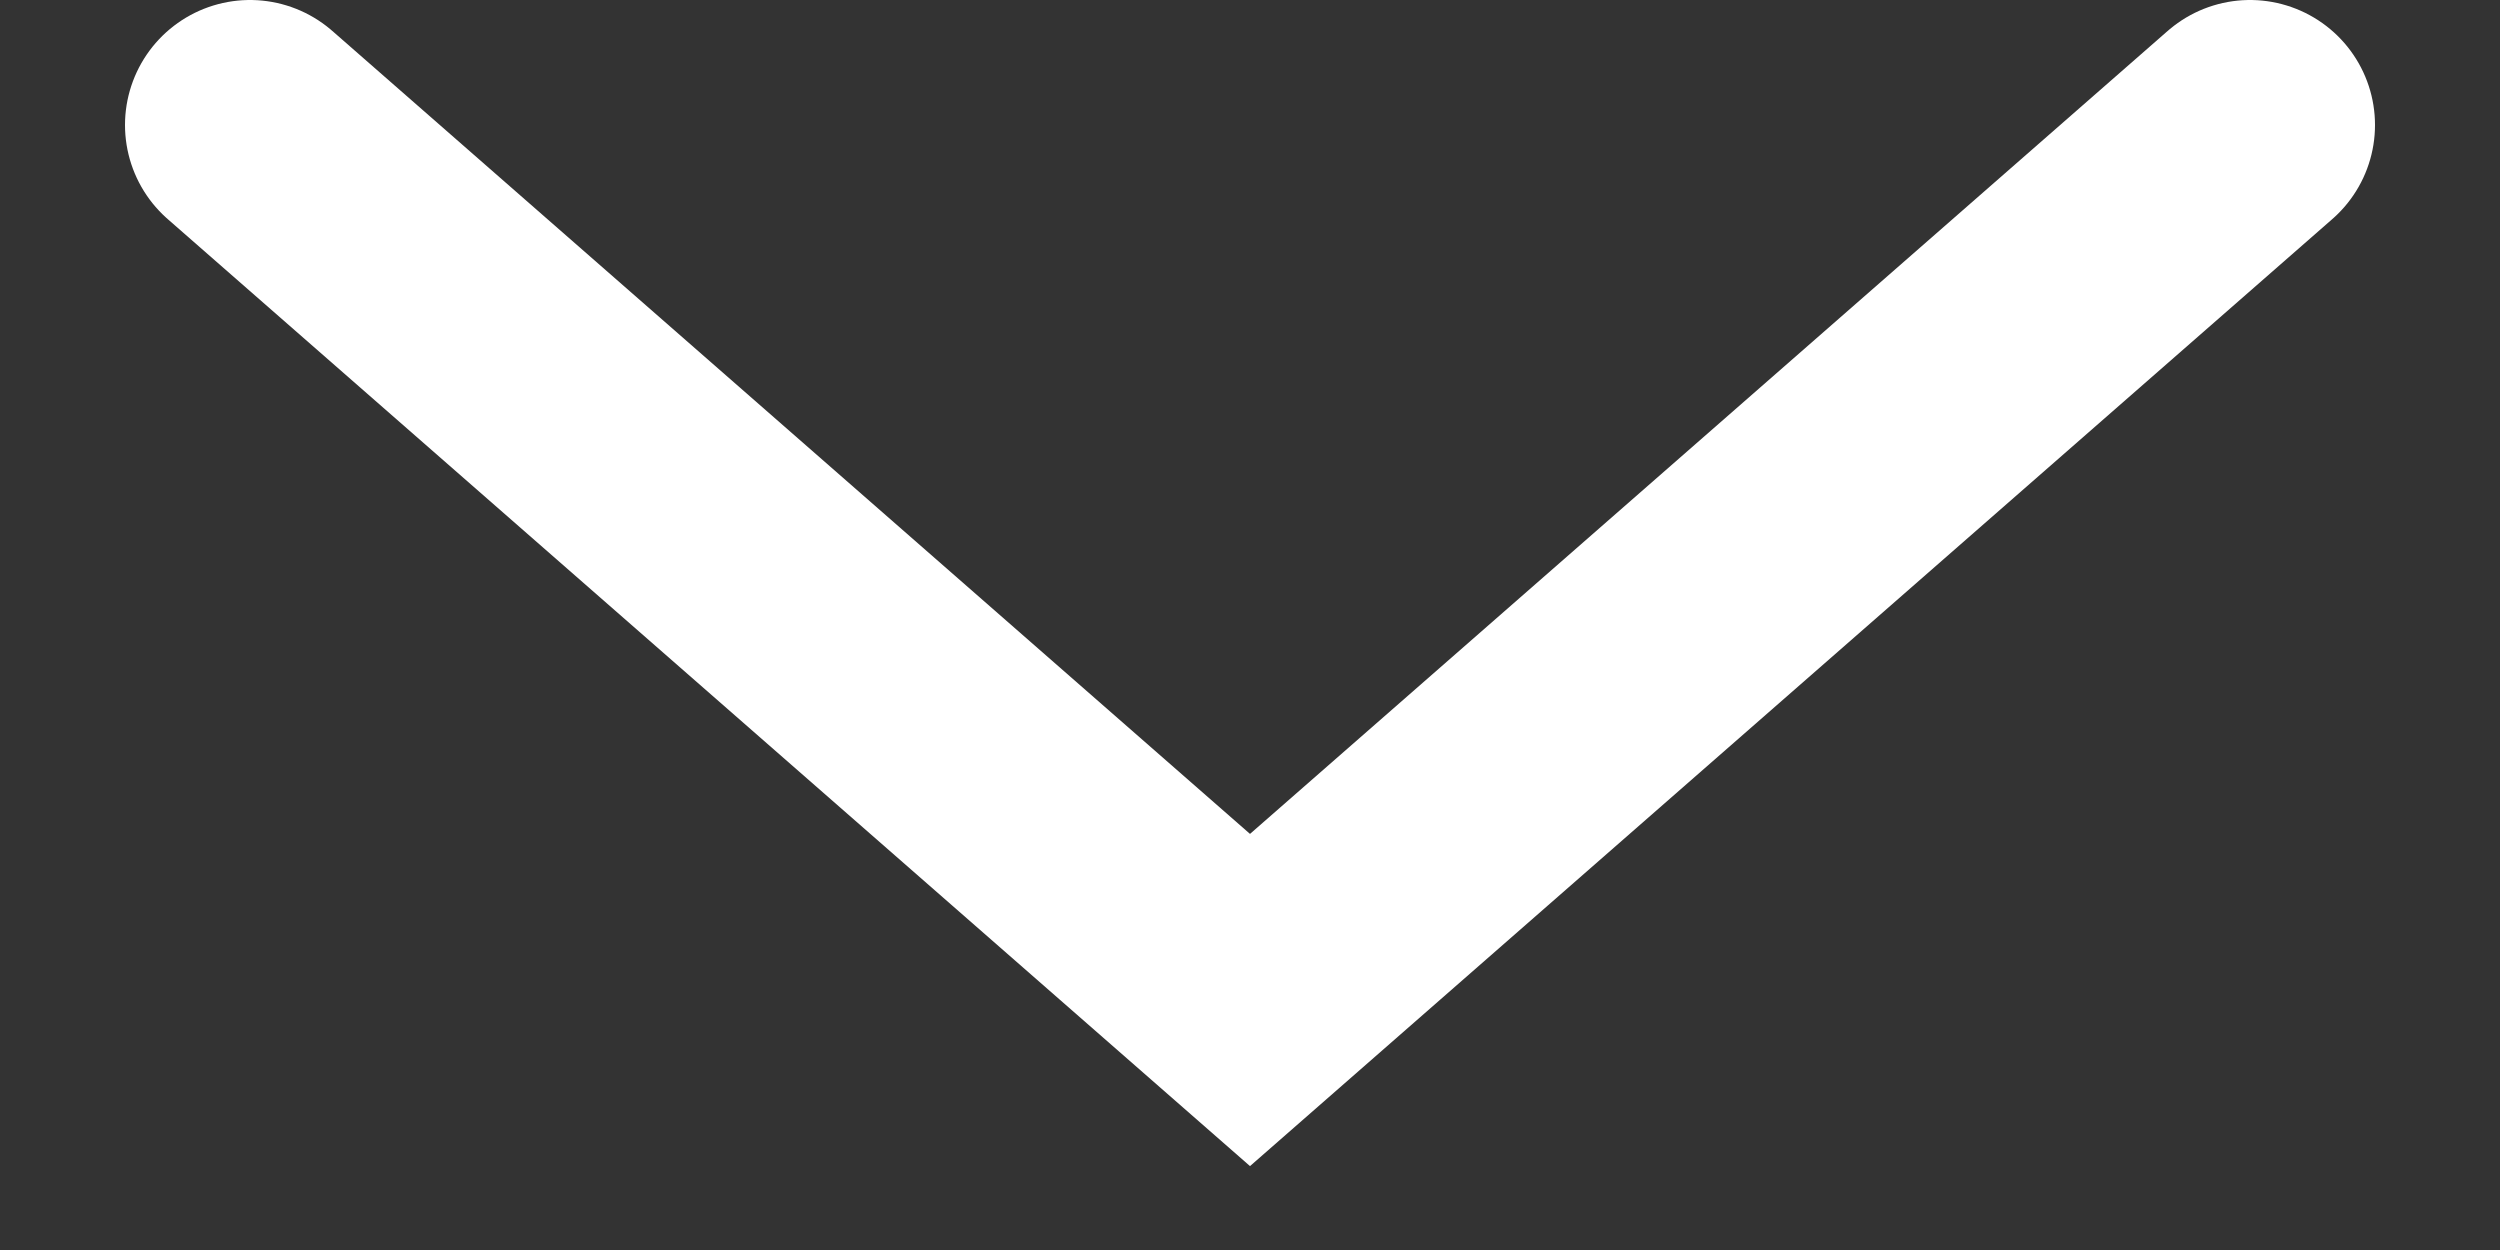 <svg width="10" height="5" viewBox="0 0 10 5" fill="none" xmlns="http://www.w3.org/2000/svg">
<rect x="0" y="0" width="10" height="5" fill="#333333" stroke="none"/>
<g clip-path="url(#clip0_1105_2)">
<path d="M1 0.5L5 4L9 0.5" stroke="white" stroke-linecap="round"/>
</g>
<defs>
<clipPath id="clip0_1105_2">
<rect width="10" height="5" fill="white"/>
</clipPath>
</defs>
</svg>
